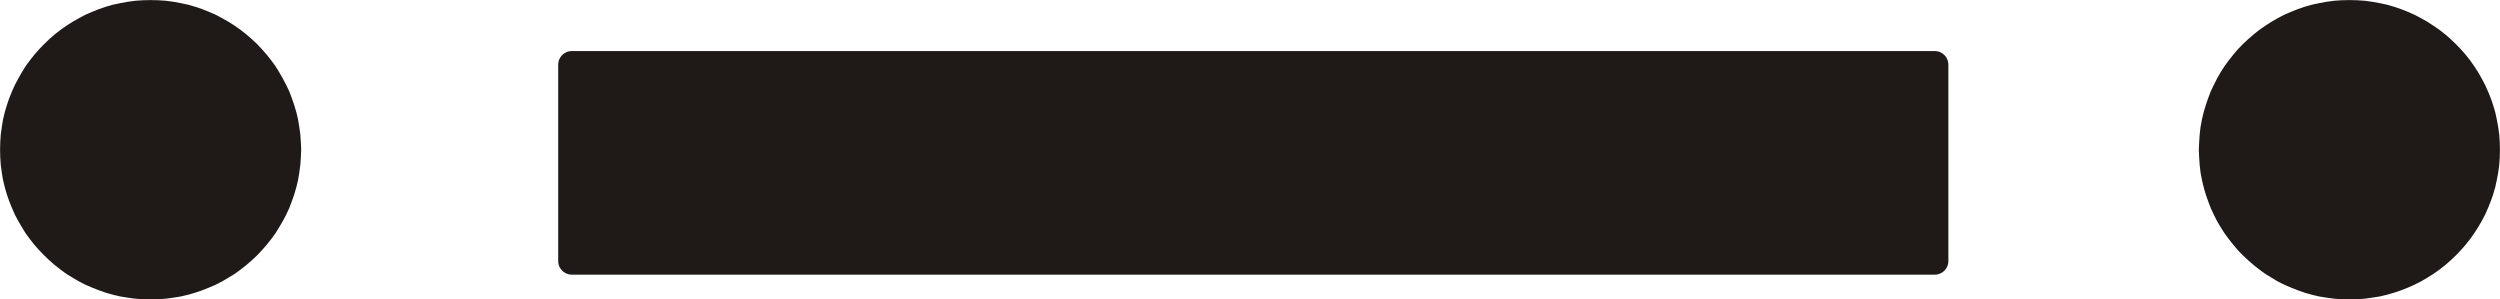 <?xml version="1.0" encoding="UTF-8" standalone="no"?>
<!DOCTYPE svg PUBLIC "-//W3C//DTD SVG 1.0//EN" "http://www.w3.org/TR/2001/REC-SVG-20010904/DTD/svg10.dtd">
<svg xmlns="http://www.w3.org/2000/svg" xmlns:xlink="http://www.w3.org/1999/xlink" fill-rule="evenodd" height="0.086in" preserveAspectRatio="none" stroke-linecap="round" viewBox="0 0 16000 1927" width="0.718in">
<style type="text/css">
.brush0 { fill: rgb(255,255,255); }
.pen0 { stroke: rgb(0,0,0); stroke-width: 1; stroke-linejoin: round; }
.brush1 { fill: rgb(31,26,23); }
.pen1 { stroke: none; }
.brush2 { fill: none; }
.pen2 { stroke: rgb(31,26,23); stroke-width: 175; stroke-linejoin: round; }
</style>
<g>
<polygon class="pen1 brush1" points="964,1839 1009,1838 1053,1835 1097,1829 1140,1822 1182,1812 1223,1800 1264,1786 1304,1770 1343,1753 1380,1734 1417,1712 1453,1690 1487,1665 1520,1639 1552,1611 1583,1582 1611,1552 1639,1520 1665,1487 1690,1453 1712,1417 1733,1381 1753,1343 1771,1304 1786,1264 1800,1224 1812,1182 1822,1140 1829,1097 1835,1053 1838,1009 1840,964 1838,919 1835,874 1829,831 1822,787 1812,745 1800,704 1786,663 1771,623 1753,585 1733,547 1712,510 1690,474 1665,440 1639,407 1611,375 1583,345 1552,316 1520,288 1487,262 1453,238 1417,215 1380,194 1343,174 1304,157 1264,141 1223,127 1182,115 1140,106 1097,98 1053,92 1009,89 964,88 919,89 874,92 830,98 787,106 745,115 703,127 663,141 623,157 584,174 547,194 510,215 474,238 440,262 407,288 375,316 345,345 316,375 288,407 262,440 237,474 215,510 194,547 174,585 157,623 141,663 127,704 115,745 105,787 98,831 92,874 89,919 88,964 89,1009 92,1053 98,1097 105,1140 115,1182 127,1224 141,1264 157,1304 174,1343 194,1381 215,1417 237,1453 262,1487 288,1520 316,1552 345,1582 375,1611 407,1639 440,1665 474,1690 510,1712 547,1734 584,1753 623,1770 663,1786 703,1800 745,1812 787,1822 830,1829 874,1835 919,1838 964,1839"/>
<polyline class="pen2" fill="none" points="964,1839 1009,1838 1053,1835 1097,1829 1140,1822 1182,1812 1223,1800 1264,1786 1304,1770 1343,1753 1380,1734 1417,1712 1453,1690 1487,1665 1520,1639 1552,1611 1583,1582 1611,1552 1639,1520 1665,1487 1690,1453 1712,1417 1733,1381 1753,1343 1771,1304 1786,1264 1800,1224 1812,1182 1822,1140 1829,1097 1835,1053 1838,1009 1840,964 1838,919 1835,874 1829,831 1822,787 1812,745 1800,704 1786,663 1771,623 1753,585 1733,547 1712,510 1690,474 1665,440 1639,407 1611,375 1583,345 1552,316 1520,288 1487,262 1453,238 1417,215 1380,194 1343,174 1304,157 1264,141 1223,127 1182,115 1140,106 1097,98 1053,92 1009,89 964,88 919,89 874,92 830,98 787,106 745,115 703,127 663,141 623,157 584,174 547,194 510,215 474,238 440,262 407,288 375,316 345,345 316,375 288,407 262,440 237,474 215,510 194,547 174,585 157,623 141,663 127,704 115,745 105,787 98,831 92,874 89,919 88,964 89,1009 92,1053 98,1097 105,1140 115,1182 127,1224 141,1264 157,1304 174,1343 194,1381 215,1417 237,1453 262,1487 288,1520 316,1552 345,1582 375,1611 407,1639 440,1665 474,1690 510,1712 547,1734 584,1753 623,1770 663,1786 703,1800 745,1812 787,1822 830,1829 874,1835 919,1838 964,1839"/>
<polygon class="pen1 brush1" points="15036,1839 15081,1838 15126,1835 15169,1829 15213,1822 15255,1812 15296,1800 15337,1786 15377,1770 15415,1753 15453,1734 15490,1712 15525,1690 15560,1665 15593,1639 15625,1611 15655,1582 15684,1552 15712,1520 15738,1487 15762,1453 15785,1417 15806,1381 15826,1343 15843,1304 15859,1264 15873,1224 15885,1182 15894,1140 15902,1097 15908,1053 15911,1009 15912,964 15911,919 15908,874 15902,831 15894,787 15885,745 15873,704 15859,663 15843,623 15826,585 15806,547 15785,510 15762,474 15738,440 15712,407 15684,375 15655,345 15625,316 15593,288 15560,262 15525,238 15490,215 15453,194 15415,174 15377,157 15337,141 15296,127 15255,115 15213,106 15169,98 15126,92 15081,89 15036,88 14991,89 14947,92 14903,98 14860,106 14818,115 14776,127 14736,141 14696,157 14657,174 14619,194 14583,215 14547,238 14513,262 14480,288 14448,316 14417,345 14388,375 14361,407 14335,440 14310,474 14287,510 14266,547 14247,585 14229,623 14214,663 14200,704 14188,745 14178,787 14170,831 14165,874 14162,919 14160,964 14162,1009 14165,1053 14170,1097 14178,1140 14188,1182 14200,1224 14214,1264 14229,1304 14247,1343 14266,1381 14287,1417 14310,1453 14335,1487 14361,1520 14388,1552 14417,1582 14448,1611 14480,1639 14513,1665 14547,1690 14583,1712 14619,1734 14657,1753 14696,1770 14736,1786 14776,1800 14818,1812 14860,1822 14903,1829 14947,1835 14991,1838 15036,1839"/>
<polyline class="pen2" fill="none" points="15036,1839 15081,1838 15126,1835 15169,1829 15213,1822 15255,1812 15296,1800 15337,1786 15377,1770 15415,1753 15453,1734 15490,1712 15525,1690 15560,1665 15593,1639 15625,1611 15655,1582 15684,1552 15712,1520 15738,1487 15762,1453 15785,1417 15806,1381 15826,1343 15843,1304 15859,1264 15873,1224 15885,1182 15894,1140 15902,1097 15908,1053 15911,1009 15912,964 15911,919 15908,874 15902,831 15894,787 15885,745 15873,704 15859,663 15843,623 15826,585 15806,547 15785,510 15762,474 15738,440 15712,407 15684,375 15655,345 15625,316 15593,288 15560,262 15525,238 15490,215 15453,194 15415,174 15377,157 15337,141 15296,127 15255,115 15213,106 15169,98 15126,92 15081,89 15036,88 14991,89 14947,92 14903,98 14860,106 14818,115 14776,127 14736,141 14696,157 14657,174 14619,194 14583,215 14547,238 14513,262 14480,288 14448,316 14417,345 14388,375 14361,407 14335,440 14310,474 14287,510 14266,547 14247,585 14229,623 14214,663 14200,704 14188,745 14178,787 14170,831 14165,874 14162,919 14160,964 14162,1009 14165,1053 14170,1097 14178,1140 14188,1182 14200,1224 14214,1264 14229,1304 14247,1343 14266,1381 14287,1417 14310,1453 14335,1487 14361,1520 14388,1552 14417,1582 14448,1611 14480,1639 14513,1665 14547,1690 14583,1712 14619,1734 14657,1753 14696,1770 14736,1786 14776,1800 14818,1812 14860,1822 14903,1829 14947,1835 14991,1838 15036,1839"/>
<polygon class="pen1 brush1" points="3660,1680 12382,1680 12382,416 3660,416 3660,1680"/>
<polygon class="pen2 brush2" points="3660,1680 12382,1680 12382,416 3660,416 3660,1680"/>
</g>
</svg>
